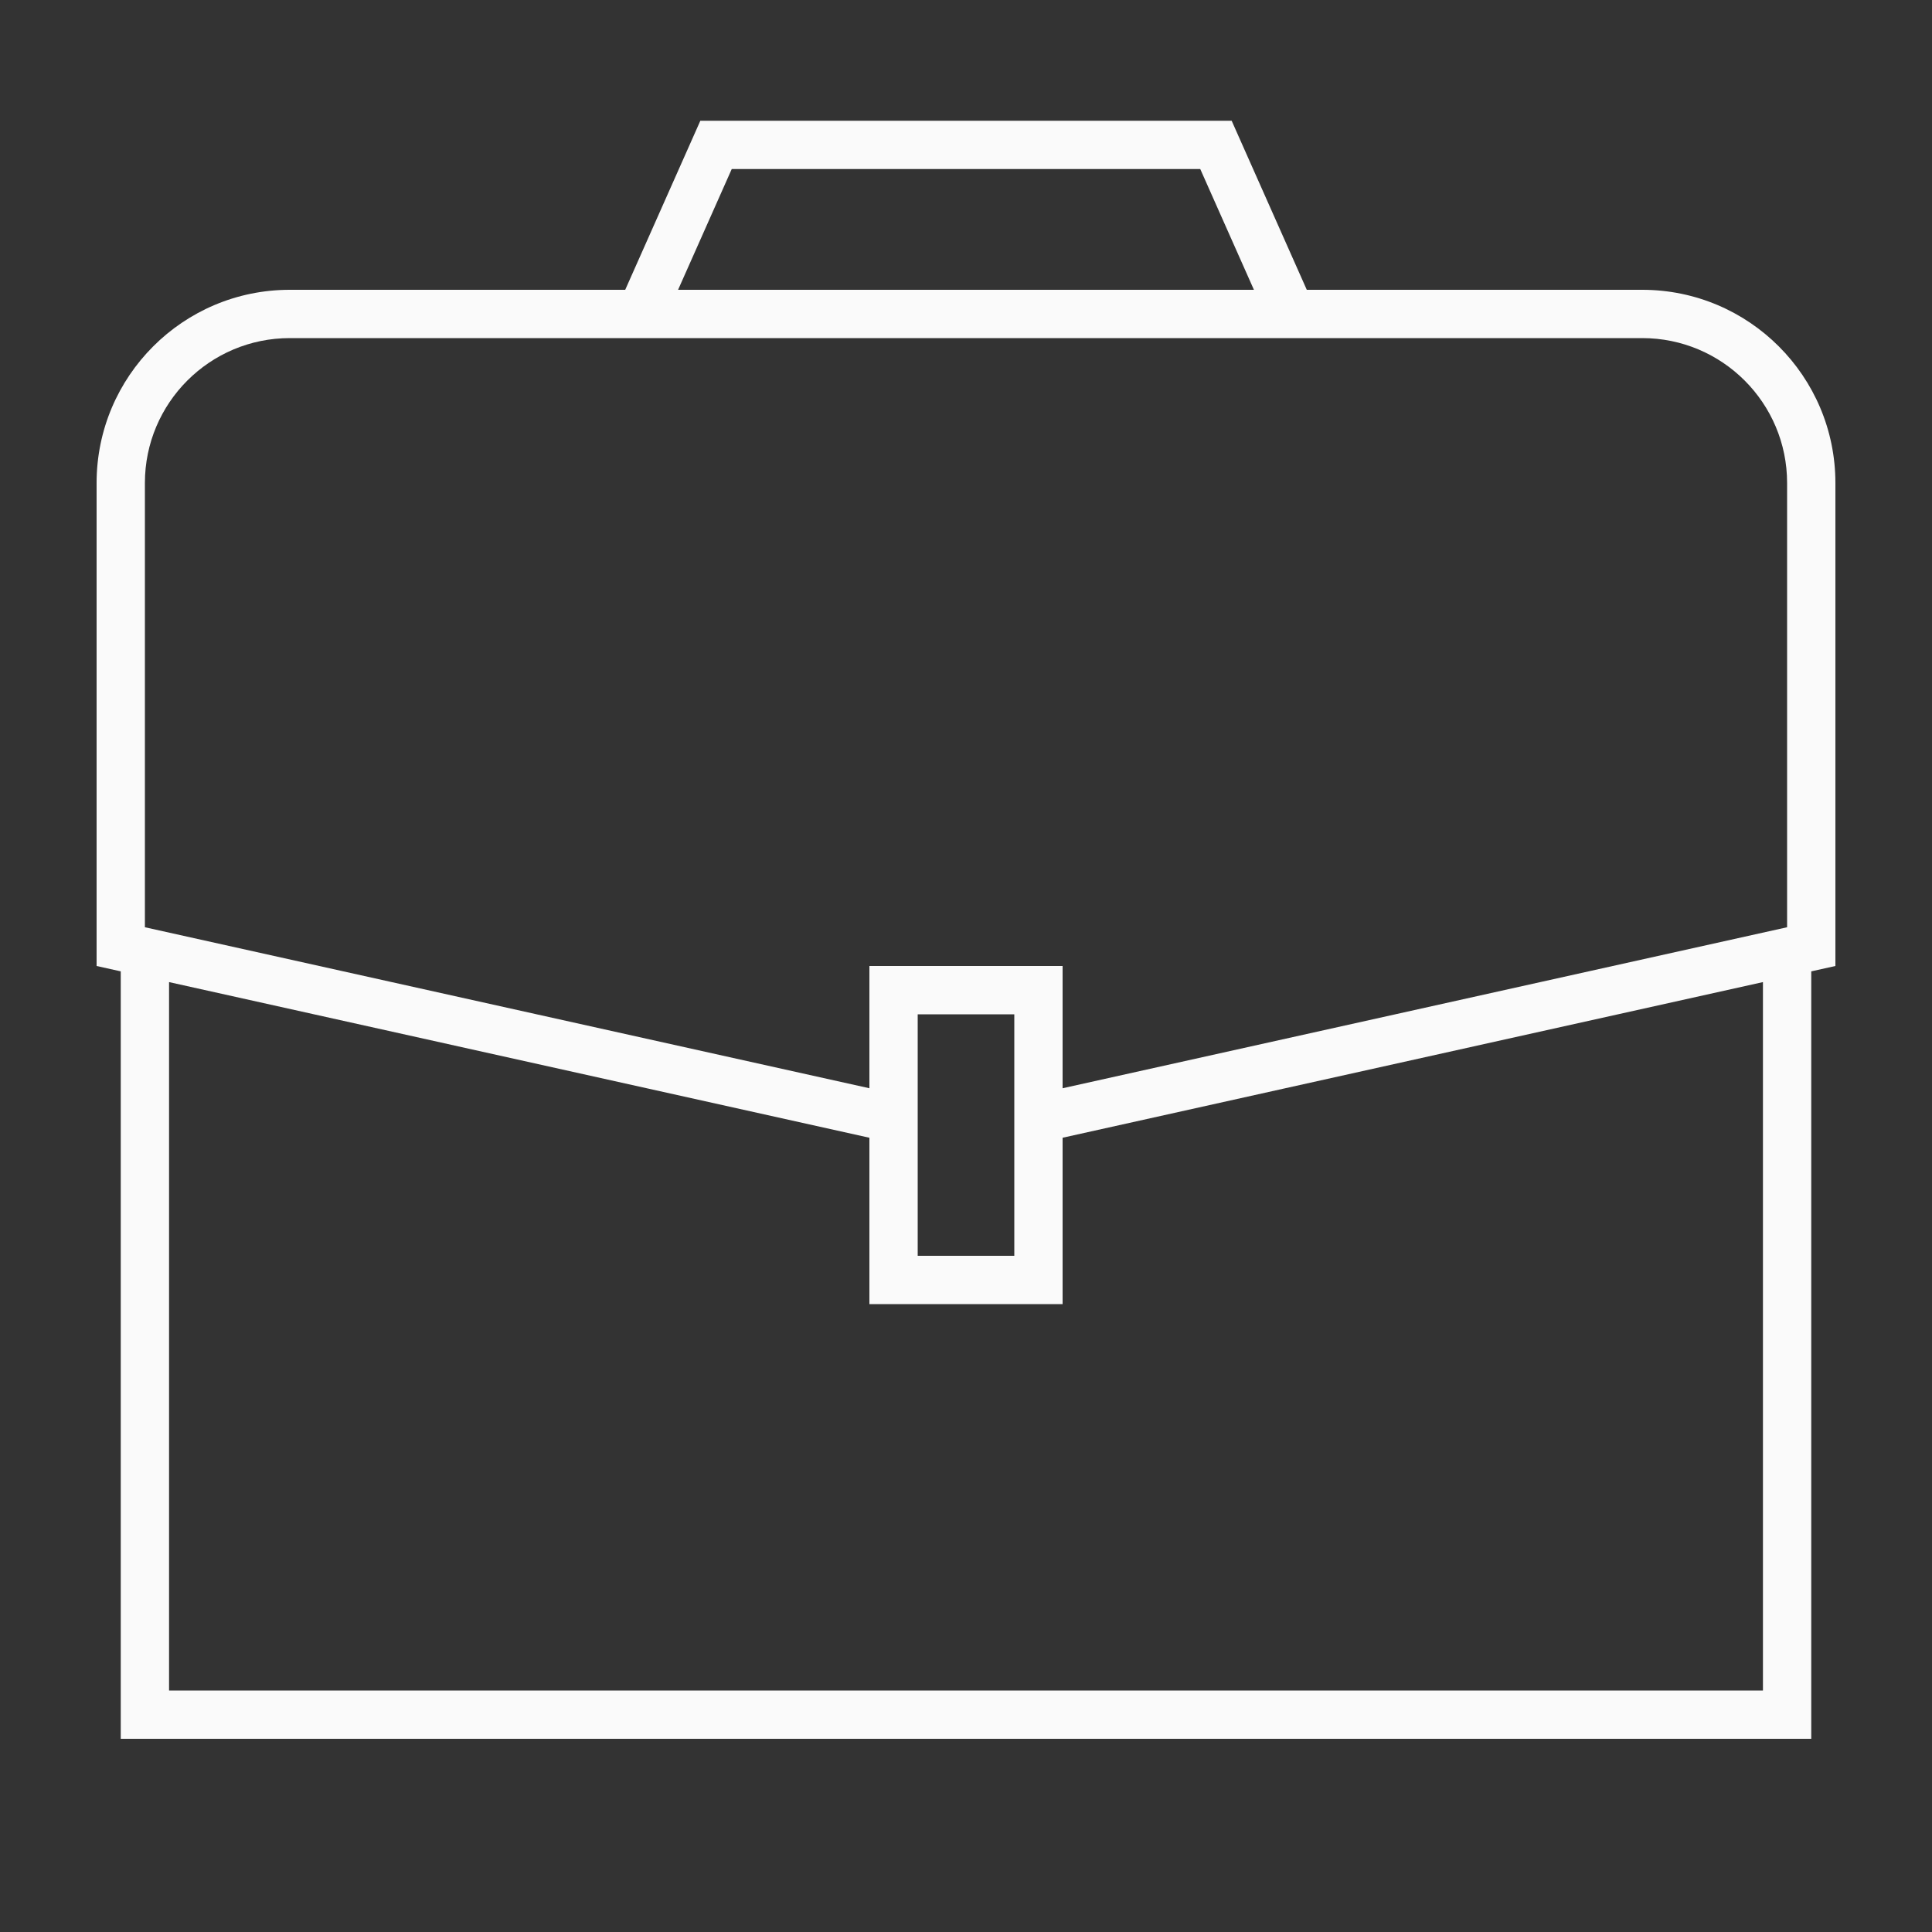 <svg width="165" height="165" viewBox="0 0 165 165" fill="none" xmlns="http://www.w3.org/2000/svg">
<rect x="0" y="0" width="165" height="165" fill="#333333" stroke="none"/>
<path fill-rule="evenodd" clip-rule="evenodd" d="M59.812 10.312L53.396 24.75H24.75C15.637 24.75 8.25 32.137 8.25 41.25V82.5L10.312 82.958V148.5H154.688V82.958L156.75 82.5V41.25C156.75 32.137 149.363 24.75 140.25 24.75H111.604L105.188 10.312H59.812ZM62.493 14.438L57.91 24.75H107.09L102.507 14.438H62.493ZM140.25 28.875C147.085 28.875 152.625 34.416 152.625 41.25V79.191L90.75 92.941V82.5H74.25V92.941L12.375 79.191V41.25C12.375 34.416 17.916 28.875 24.75 28.875H140.25ZM74.25 97.167L14.438 83.875V144.375H150.562V83.875L90.75 97.167V111.375H74.25V97.167ZM78.375 86.625H86.625V107.25H78.375V86.625Z" fill="#FAFAFA"/>
</svg>
